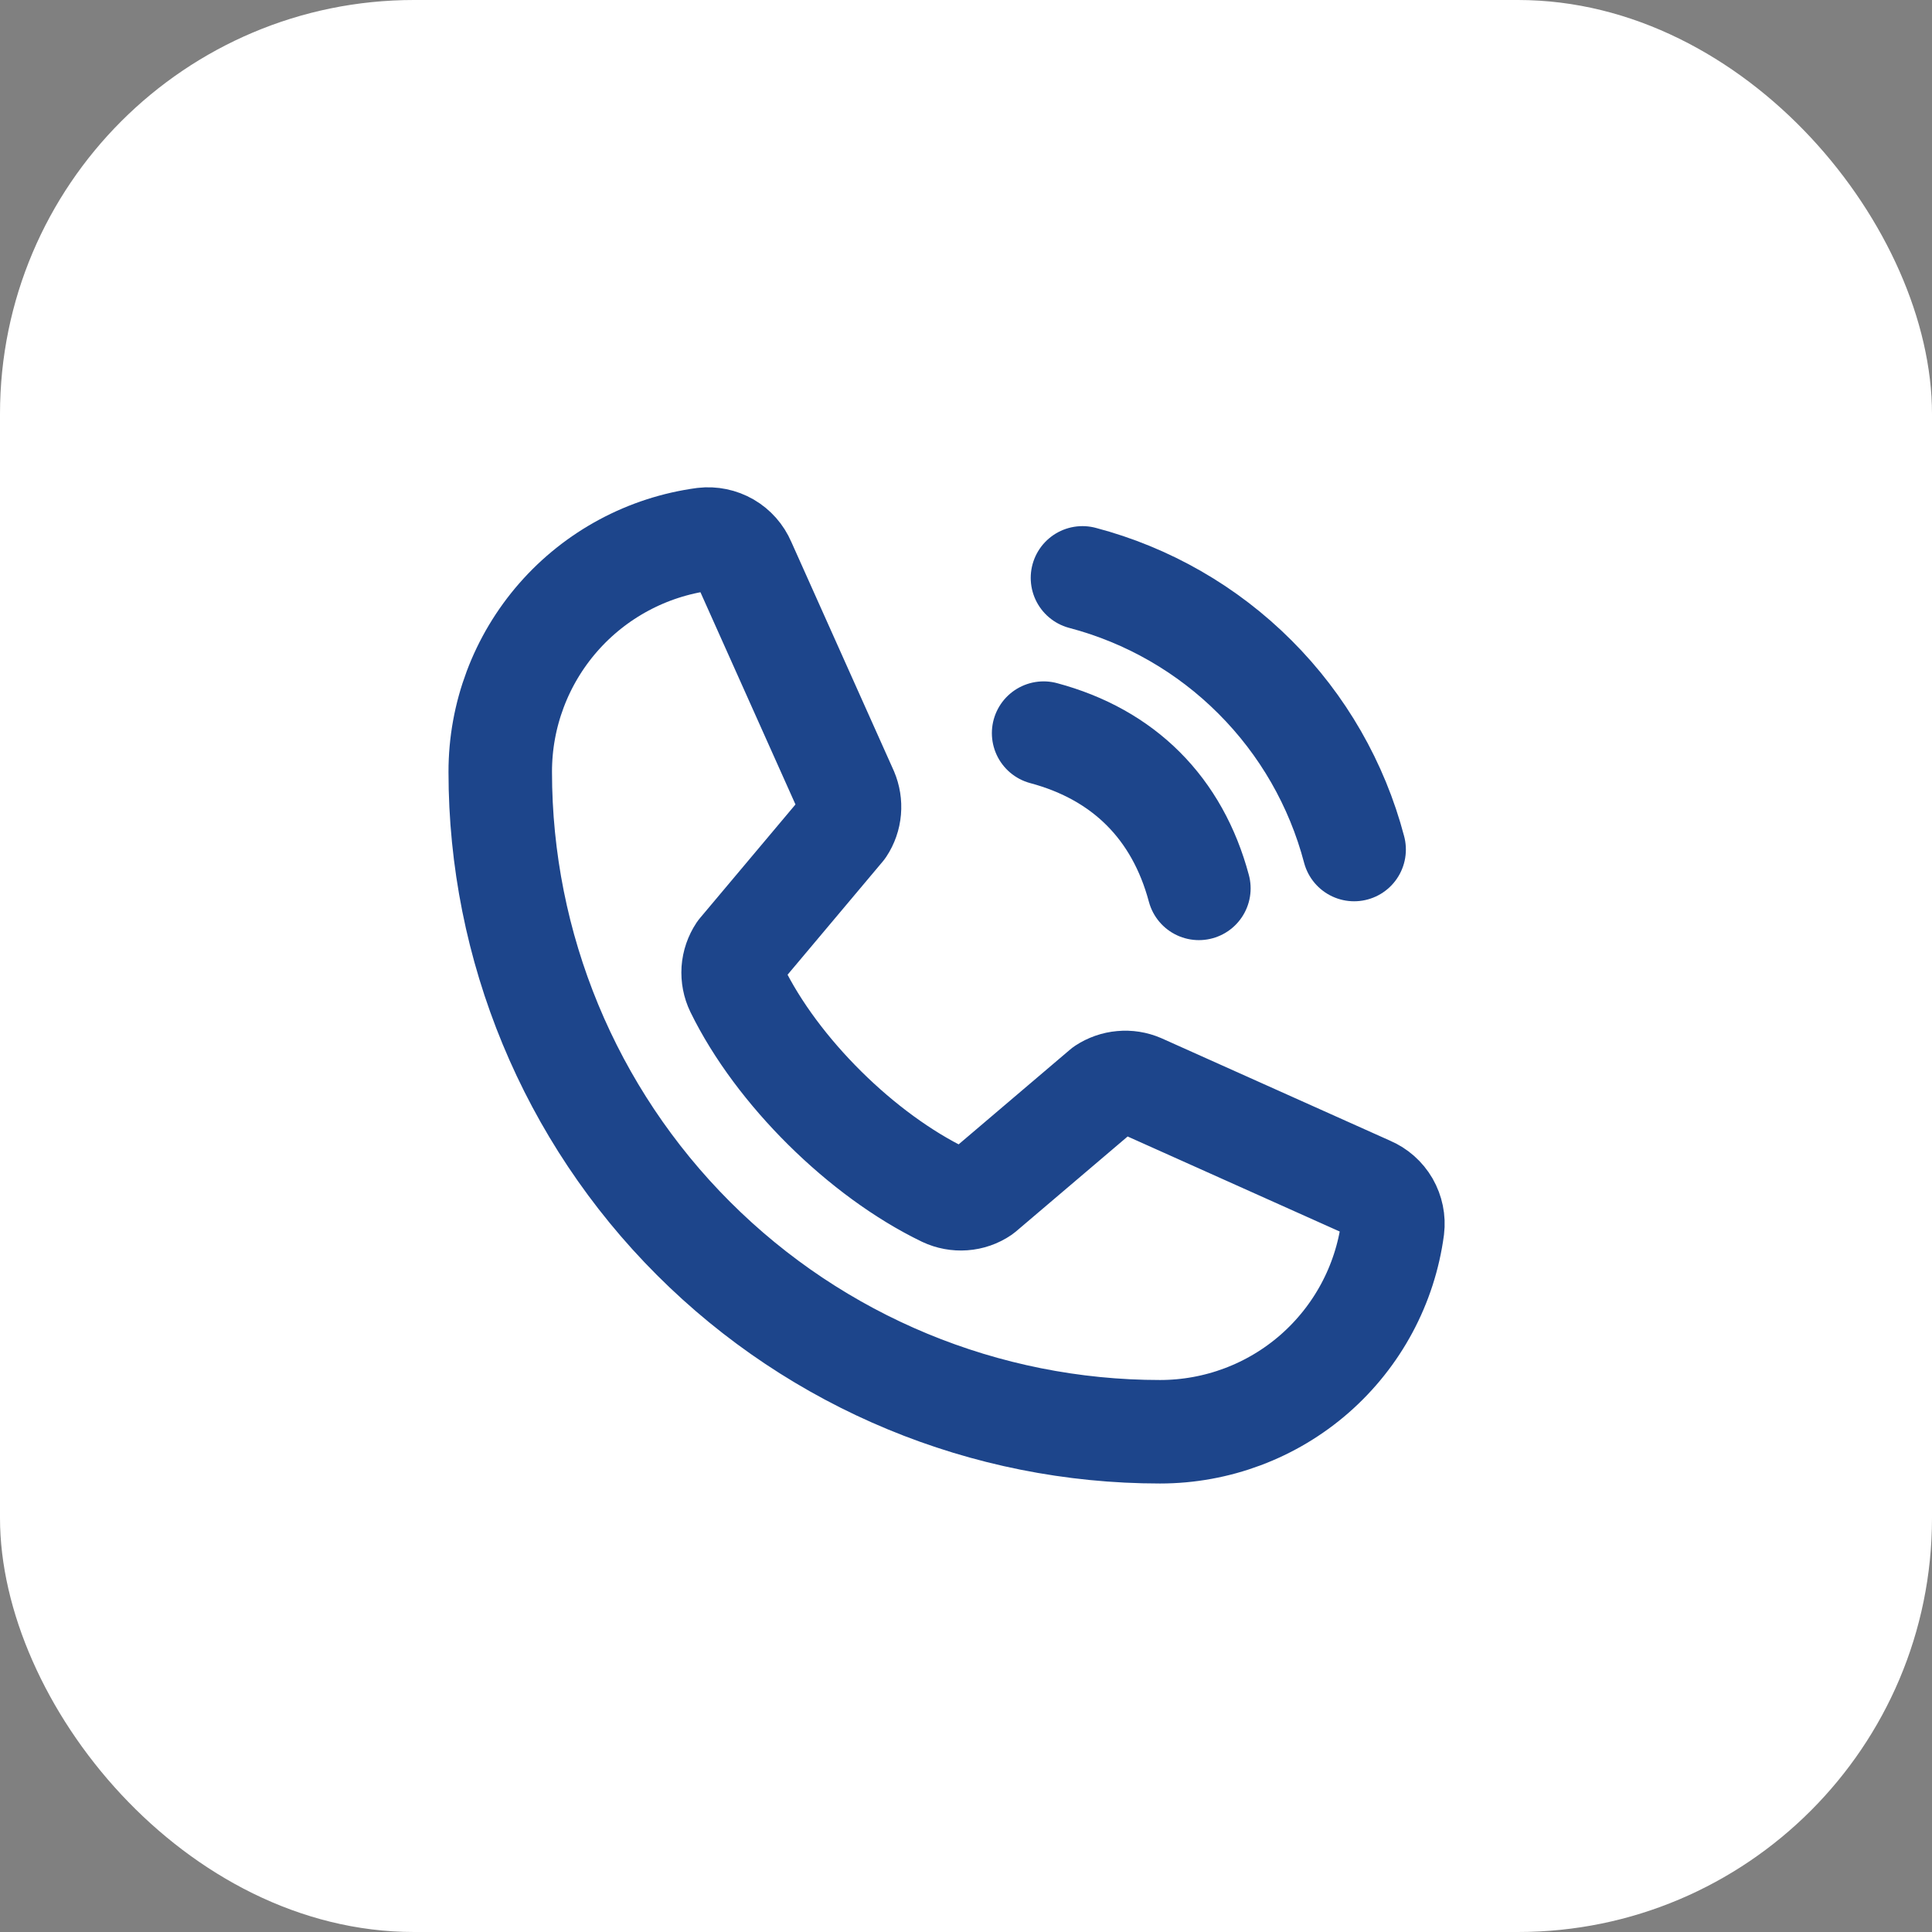 <svg width="28" height="28" viewBox="0 0 28 28" fill="none" xmlns="http://www.w3.org/2000/svg">
    <rect x="0" y="0" width="28" height="28" fill="#808080" stroke="none"/>
    <rect width="28" height="28" rx="6" fill="white"/>
    <g clip-path="url(#clip0_3_52)">
        <path d="M15.688 8.375C16.634 8.624 17.497 9.12 18.188 9.812C18.88 10.503 19.376 11.366 19.625 12.312"
              stroke="#1D458B" stroke-width="1.5" stroke-linecap="round" stroke-linejoin="round"/>
        <path d="M15.125 10.625C16.287 10.936 17.064 11.713 17.375 12.875" stroke="#1D458B" stroke-width="1.5"
              stroke-linecap="round" stroke-linejoin="round"/>
        <path d="M15.996 15.781C16.074 15.73 16.164 15.698 16.257 15.69C16.35 15.681 16.444 15.696 16.53 15.733L19.846 17.219C19.957 17.266 20.051 17.349 20.112 17.454C20.172 17.559 20.198 17.681 20.183 17.802C20.074 18.619 19.672 19.367 19.052 19.91C18.432 20.452 17.636 20.75 16.812 20.75C14.276 20.75 11.844 19.742 10.051 17.949C8.257 16.156 7.25 13.723 7.25 11.187C7.249 10.364 7.548 9.568 8.09 8.948C8.632 8.328 9.381 7.926 10.197 7.816C10.318 7.802 10.44 7.827 10.546 7.888C10.651 7.949 10.733 8.042 10.781 8.154L12.267 11.473C12.303 11.558 12.318 11.651 12.31 11.743C12.302 11.836 12.271 11.925 12.22 12.002L10.718 13.789C10.665 13.869 10.633 13.962 10.626 14.058C10.62 14.155 10.638 14.251 10.68 14.338C11.261 15.528 12.492 16.744 13.686 17.32C13.773 17.361 13.87 17.379 13.966 17.372C14.063 17.365 14.156 17.333 14.236 17.278L15.996 15.781Z"
              stroke="#1D458B" stroke-width="1.5" stroke-linecap="round" stroke-linejoin="round"/>
    </g>
    <defs>
        <clipPath id="clip0_3_52">
            <rect width="18" height="18" fill="white" transform="translate(5 5)"/>
        </clipPath>
    </defs>
</svg>
